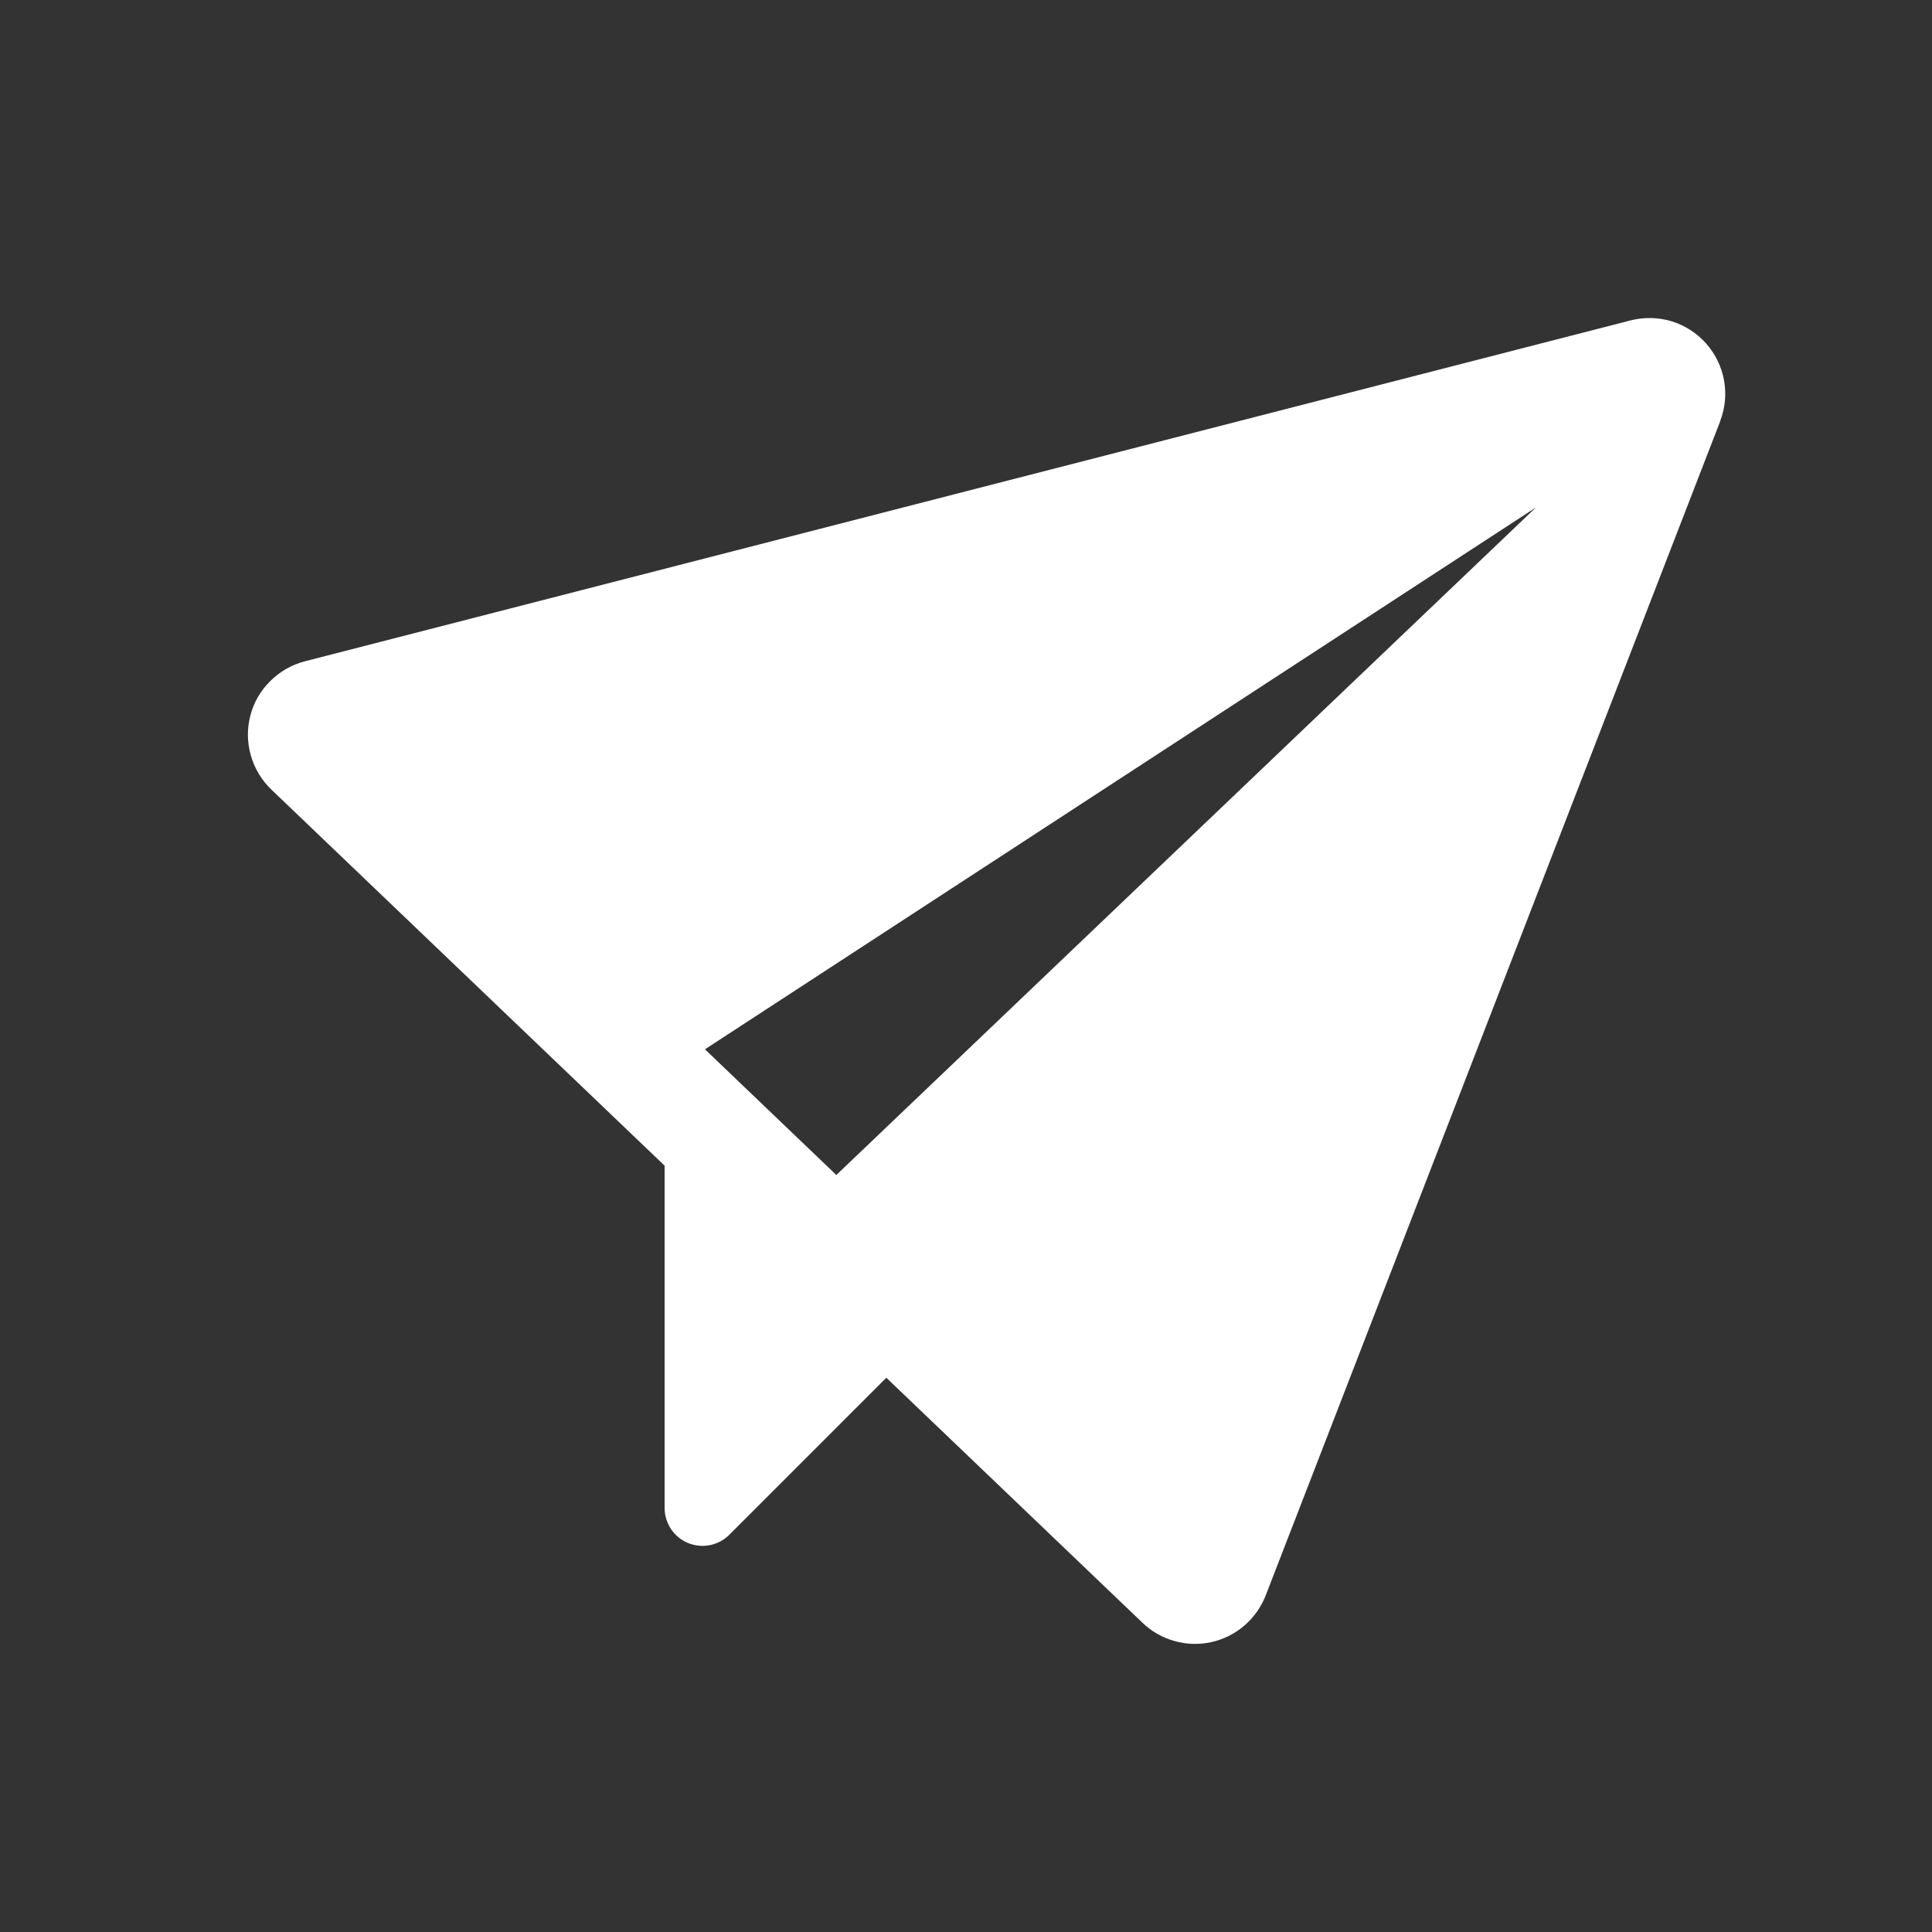 <svg width="17" height="17" viewBox="0 0 17 17" fill="none" xmlns="http://www.w3.org/2000/svg">
<rect x="0" y="0" width="17" height="17" fill="#333333" stroke="none"/>
<g id="mingcute:send-plane-fill" clip-path="url(#clip0_1352_424)">
<g id="Group">
<path id="Vector" d="M15.137 3.705L11.137 14.039C11.097 14.141 11.033 14.232 10.95 14.303C10.867 14.375 10.767 14.425 10.66 14.449C10.553 14.473 10.441 14.47 10.336 14.44C10.23 14.411 10.133 14.356 10.054 14.28L7.799 12.123L6.417 13.505C6.37 13.552 6.311 13.583 6.246 13.596C6.181 13.609 6.114 13.602 6.054 13.577C5.993 13.552 5.941 13.509 5.904 13.454C5.868 13.399 5.848 13.335 5.848 13.269V10.257L2.387 6.947C2.301 6.864 2.239 6.761 2.207 6.646C2.174 6.532 2.173 6.411 2.203 6.296C2.233 6.181 2.293 6.076 2.378 5.993C2.462 5.909 2.567 5.849 2.682 5.819L14.349 2.819C14.467 2.789 14.592 2.792 14.709 2.827C14.826 2.863 14.931 2.931 15.012 3.022C15.094 3.114 15.148 3.226 15.17 3.346C15.192 3.467 15.18 3.591 15.136 3.705H15.137ZM13.515 4.465L6.203 9.233L7.359 10.339L13.515 4.465Z" fill="white"/>
</g>
</g>
<defs>
<clipPath id="clip0_1352_424">
<rect width="16" height="16" fill="white" transform="translate(0.848 0.464)"/>
</clipPath>
</defs>
</svg>

